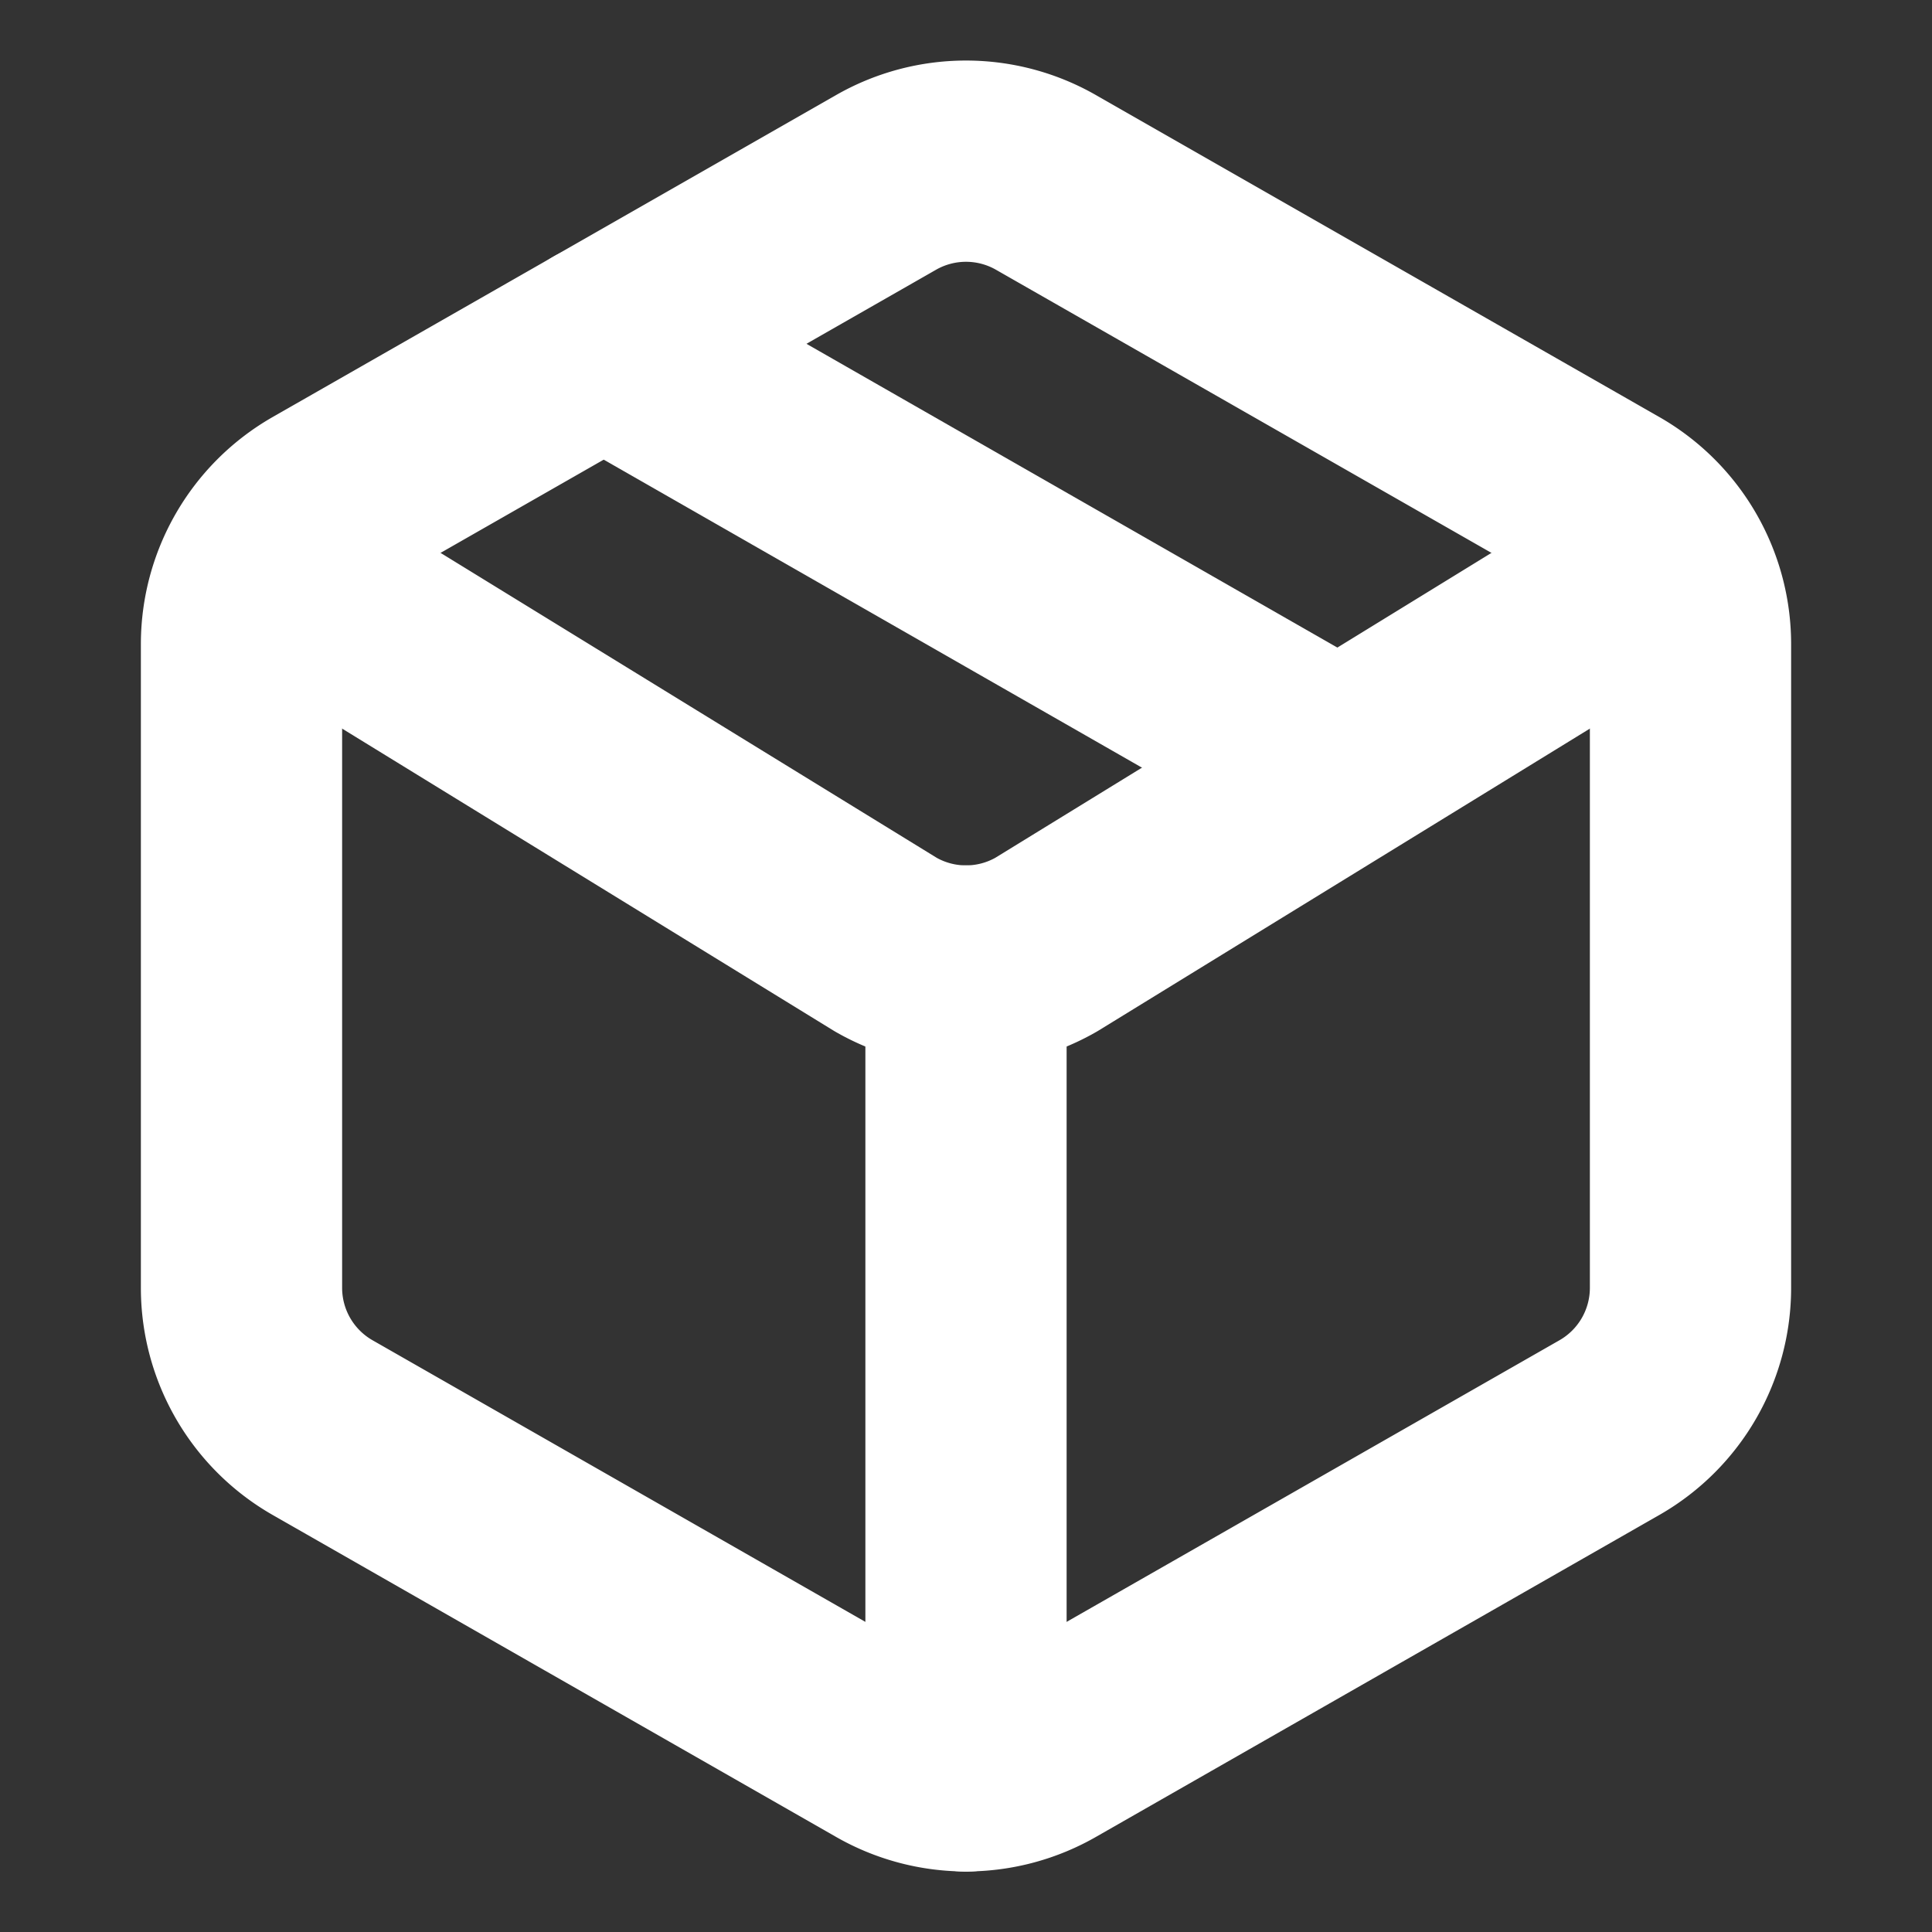 <svg xmlns="http://www.w3.org/2000/svg" width="24" height="24" viewBox="0 0 24 24" fill="none" stroke="#FFF" stroke-width="2.5" stroke-linecap="round" stroke-linejoin="round" class="lucide lucide-package w-6 h-6 text-white" data-filename="layout" data-linenumber="101" data-visual-selector-id="layout101" data-source-location="layout:101:18" data-dynamic-content="false"><rect x="0" y="0" width="24" height="24" fill="#333333" stroke="none"/><path d="M11 21.73a2 2 0 0 0 2 0l7-4A2 2 0 0 0 21 16V8a2 2 0 0 0-1-1.73l-7-4a2 2 0 0 0-2 0l-7 4A2 2 0 0 0 3 8v8a2 2 0 0 0 1 1.73z"></path><path d="M12 22V12"></path><path d="m3.3 7 7.703 4.734a2 2 0 0 0 1.994 0L20.7 7"></path><path d="m7.5 4.27 9 5.15"></path></svg>
